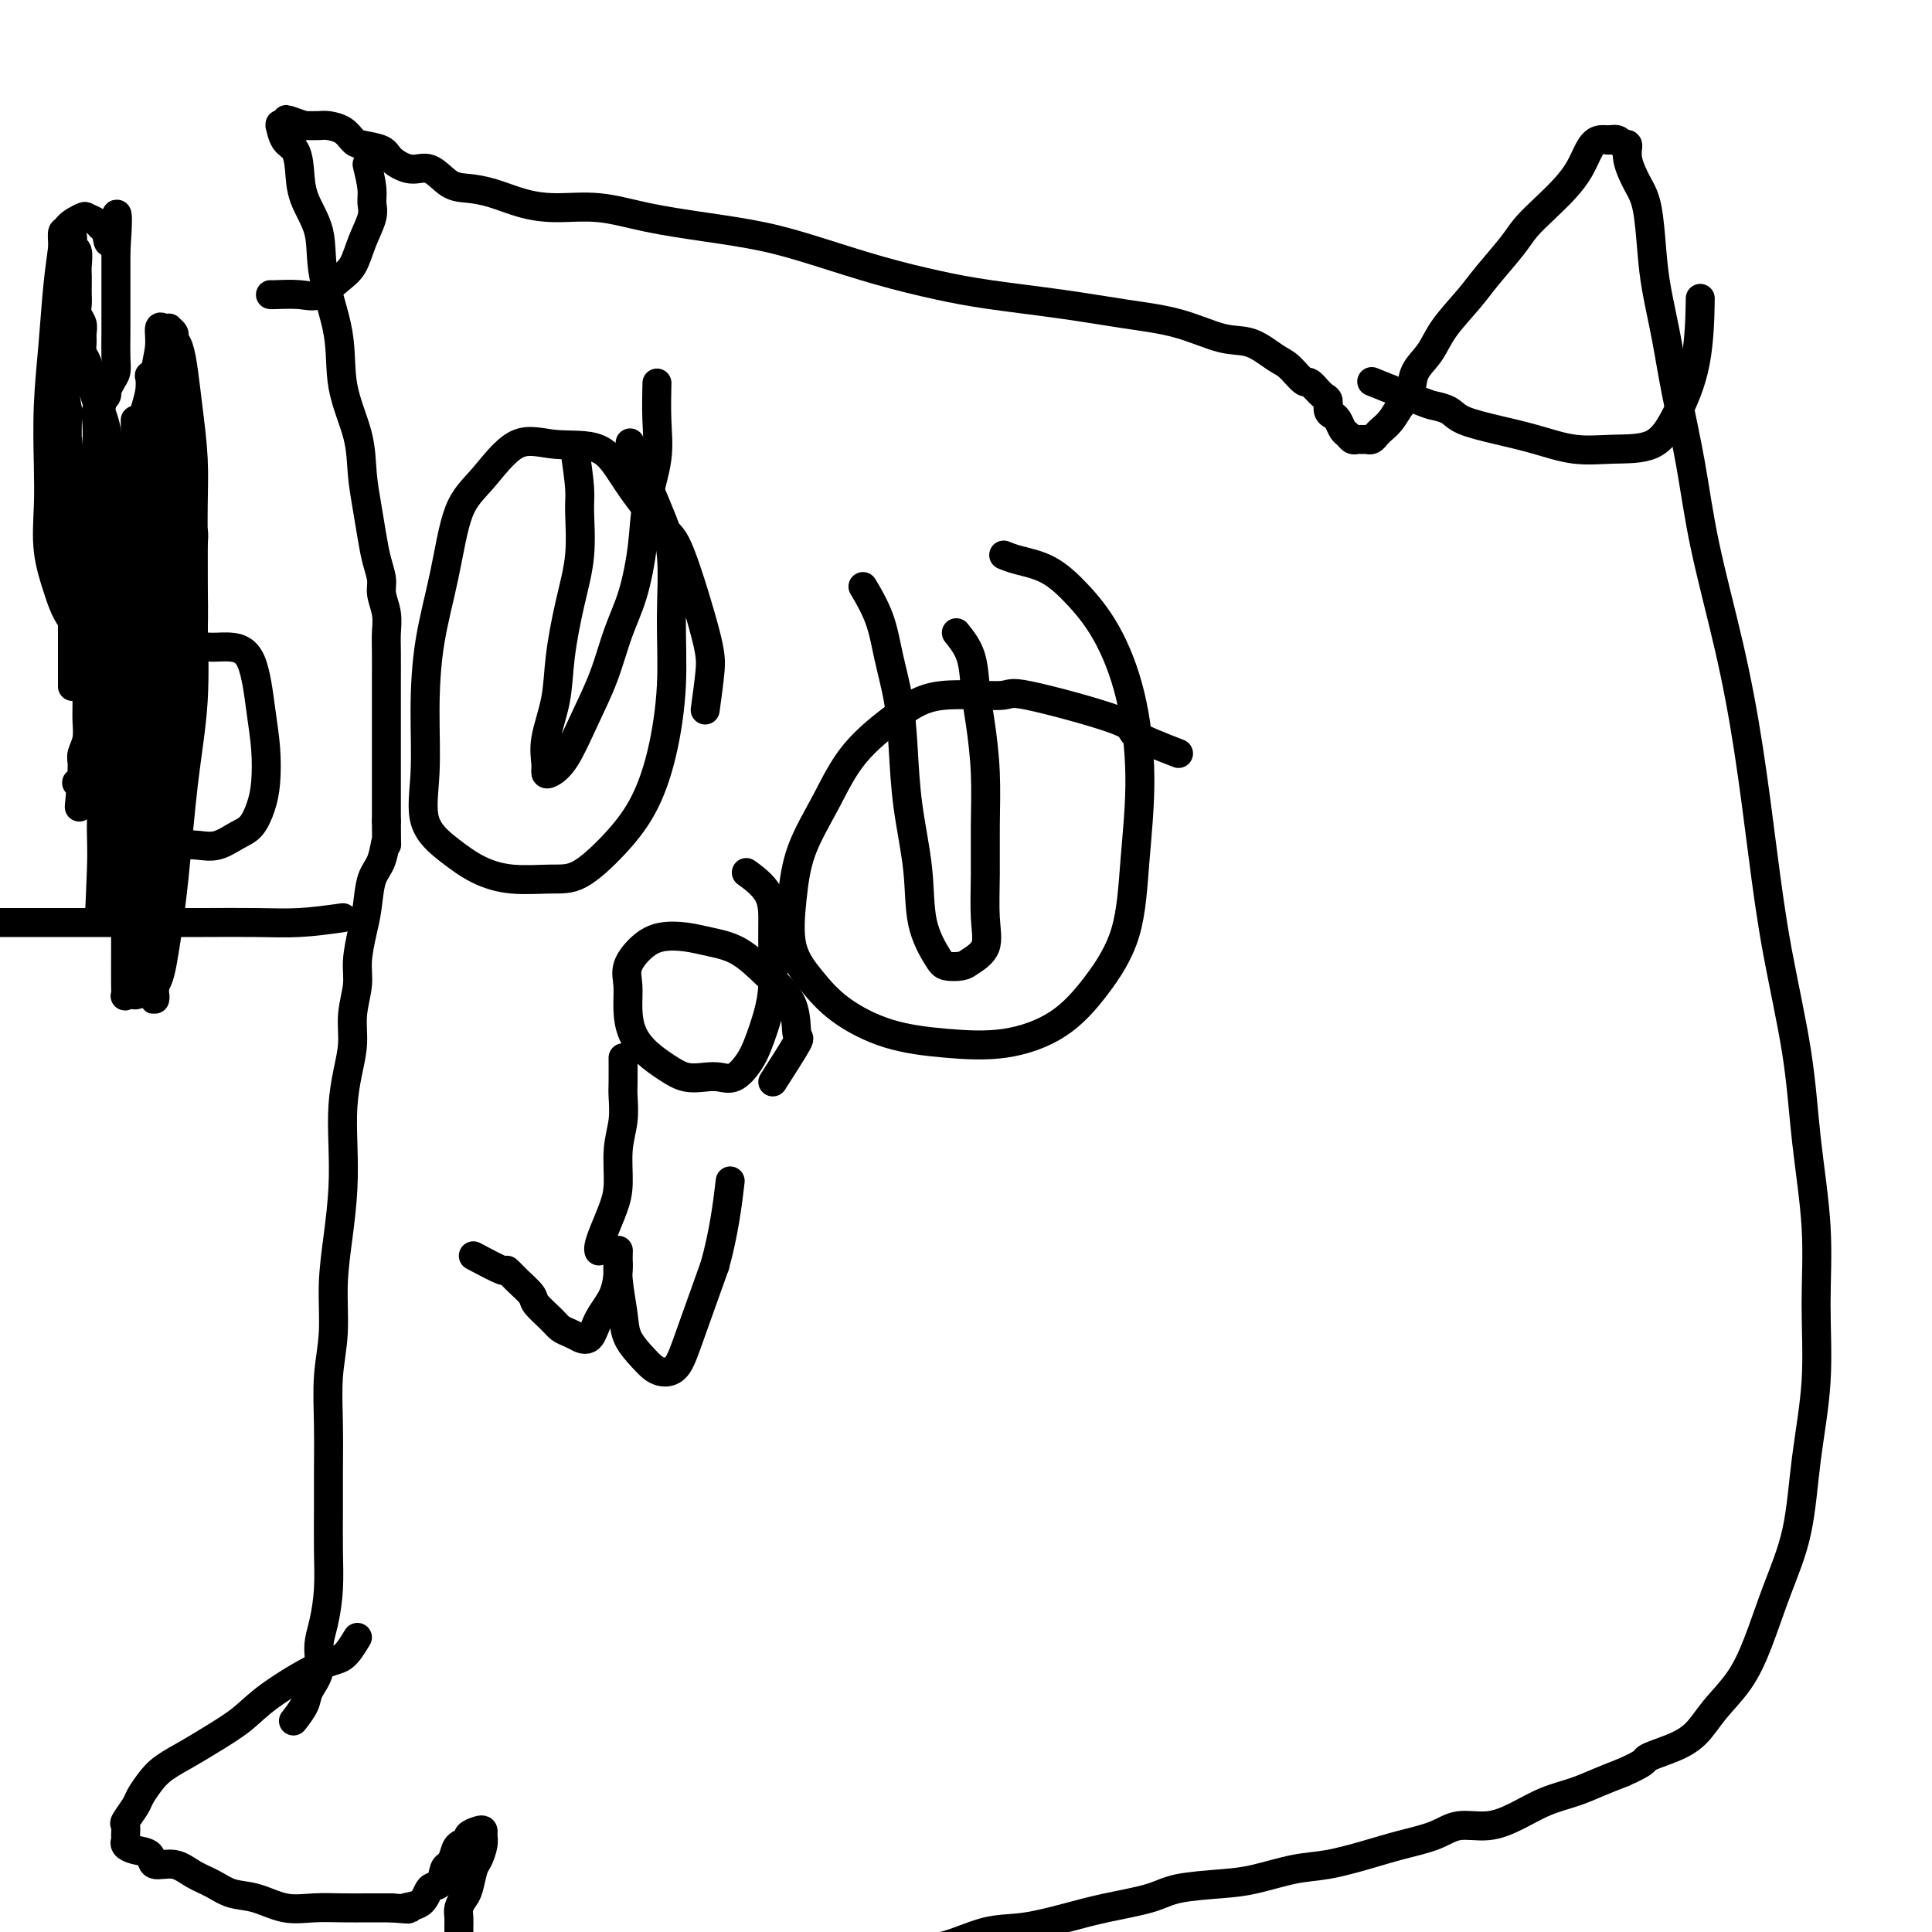 <svg viewBox='0 0 400 400' version='1.1' xmlns='http://www.w3.org/2000/svg' xmlns:xlink='http://www.w3.org/1999/xlink'><g fill='none' stroke='#000000' stroke-width='6' stroke-linecap='round' stroke-linejoin='round'><path d='M74,339c-0.967,1.613 -1.934,3.226 -3,4c-1.066,0.774 -2.230,0.710 -5,2c-2.770,1.290 -7.147,3.934 -10,6c-2.853,2.066 -4.182,3.553 -6,5c-1.818,1.447 -4.126,2.853 -6,4c-1.874,1.147 -3.313,2.035 -5,3c-1.687,0.965 -3.622,2.007 -5,3c-1.378,0.993 -2.197,1.939 -3,3c-0.803,1.061 -1.588,2.239 -2,3c-0.412,0.761 -0.450,1.107 -1,2c-0.550,0.893 -1.613,2.333 -2,3c-0.387,0.667 -0.099,0.560 0,1c0.099,0.440 0.010,1.426 0,2c-0.010,0.574 0.061,0.736 0,1c-0.061,0.264 -0.253,0.629 0,1c0.253,0.371 0.952,0.746 2,1c1.048,0.254 2.447,0.385 3,1c0.553,0.615 0.261,1.713 1,2c0.739,0.287 2.510,-0.237 4,0c1.490,0.237 2.701,1.234 4,2c1.299,0.766 2.688,1.301 4,2c1.312,0.699 2.549,1.560 4,2c1.451,0.440 3.118,0.458 5,1c1.882,0.542 3.979,1.609 6,2c2.021,0.391 3.964,0.105 6,0c2.036,-0.105 4.163,-0.028 6,0c1.837,0.028 3.382,0.008 5,0c1.618,-0.008 3.309,-0.004 5,0'/><path d='M81,395c5.627,0.477 3.195,0.170 3,0c-0.195,-0.170 1.845,-0.202 3,-1c1.155,-0.798 1.423,-2.363 2,-3c0.577,-0.637 1.463,-0.345 2,-1c0.537,-0.655 0.726,-2.255 1,-3c0.274,-0.745 0.632,-0.633 1,-1c0.368,-0.367 0.746,-1.212 1,-2c0.254,-0.788 0.383,-1.518 1,-2c0.617,-0.482 1.720,-0.715 2,-1c0.280,-0.285 -0.264,-0.622 0,-1c0.264,-0.378 1.336,-0.799 2,-1c0.664,-0.201 0.921,-0.183 1,0c0.079,0.183 -0.020,0.532 0,1c0.020,0.468 0.160,1.056 0,2c-0.160,0.944 -0.621,2.245 -1,3c-0.379,0.755 -0.676,0.964 -1,2c-0.324,1.036 -0.675,2.897 -1,4c-0.325,1.103 -0.623,1.446 -1,2c-0.377,0.554 -0.834,1.317 -1,2c-0.166,0.683 -0.042,1.285 0,2c0.042,0.715 0.003,1.542 0,2c-0.003,0.458 0.032,0.547 0,1c-0.032,0.453 -0.130,1.269 0,2c0.130,0.731 0.488,1.378 1,2c0.512,0.622 1.179,1.218 2,2c0.821,0.782 1.798,1.749 3,2c1.202,0.251 2.629,-0.214 4,0c1.371,0.214 2.685,1.107 4,2'/><path d='M109,410c3.329,1.238 4.653,0.332 6,0c1.347,-0.332 2.717,-0.092 5,0c2.283,0.092 5.478,0.034 8,0c2.522,-0.034 4.370,-0.046 7,0c2.630,0.046 6.041,0.150 9,0c2.959,-0.150 5.467,-0.555 8,-1c2.533,-0.445 5.090,-0.929 8,-1c2.910,-0.071 6.173,0.272 9,0c2.827,-0.272 5.217,-1.157 8,-2c2.783,-0.843 5.957,-1.643 9,-2c3.043,-0.357 5.954,-0.270 9,-1c3.046,-0.730 6.226,-2.278 9,-3c2.774,-0.722 5.143,-0.617 8,-1c2.857,-0.383 6.202,-1.255 9,-2c2.798,-0.745 5.049,-1.364 8,-2c2.951,-0.636 6.602,-1.288 9,-2c2.398,-0.712 3.545,-1.485 6,-2c2.455,-0.515 6.220,-0.771 9,-1c2.780,-0.229 4.576,-0.432 7,-1c2.424,-0.568 5.477,-1.503 8,-2c2.523,-0.497 4.514,-0.558 7,-1c2.486,-0.442 5.465,-1.266 8,-2c2.535,-0.734 4.627,-1.379 7,-2c2.373,-0.621 5.028,-1.220 7,-2c1.972,-0.780 3.261,-1.742 5,-2c1.739,-0.258 3.927,0.188 6,0c2.073,-0.188 4.031,-1.009 6,-2c1.969,-0.991 3.951,-2.152 6,-3c2.049,-0.848 4.167,-1.382 6,-2c1.833,-0.618 3.381,-1.319 5,-2c1.619,-0.681 3.310,-1.340 5,-2'/><path d='M336,367c5.229,-2.292 4.303,-2.522 5,-3c0.697,-0.478 3.018,-1.203 5,-2c1.982,-0.797 3.625,-1.664 5,-3c1.375,-1.336 2.484,-3.140 4,-5c1.516,-1.860 3.441,-3.774 5,-6c1.559,-2.226 2.751,-4.762 4,-8c1.249,-3.238 2.555,-7.177 4,-11c1.445,-3.823 3.030,-7.528 4,-12c0.970,-4.472 1.325,-9.711 2,-15c0.675,-5.289 1.669,-10.630 2,-16c0.331,-5.370 -0.001,-10.770 0,-16c0.001,-5.230 0.335,-10.292 0,-16c-0.335,-5.708 -1.338,-12.064 -2,-18c-0.662,-5.936 -0.983,-11.451 -2,-18c-1.017,-6.549 -2.730,-14.131 -4,-21c-1.270,-6.869 -2.096,-13.026 -3,-20c-0.904,-6.974 -1.884,-14.767 -3,-22c-1.116,-7.233 -2.368,-13.907 -4,-21c-1.632,-7.093 -3.645,-14.604 -5,-21c-1.355,-6.396 -2.051,-11.676 -3,-17c-0.949,-5.324 -2.152,-10.693 -3,-15c-0.848,-4.307 -1.343,-7.554 -2,-11c-0.657,-3.446 -1.476,-7.093 -2,-10c-0.524,-2.907 -0.752,-5.074 -1,-8c-0.248,-2.926 -0.514,-6.611 -1,-9c-0.486,-2.389 -1.190,-3.481 -2,-5c-0.810,-1.519 -1.725,-3.465 -2,-5c-0.275,-1.535 0.091,-2.659 0,-3c-0.091,-0.341 -0.640,0.100 -1,0c-0.360,-0.100 -0.531,-0.743 -1,-1c-0.469,-0.257 -1.234,-0.129 -2,0'/><path d='M333,29c-0.524,-0.136 0.167,0.024 0,0c-0.167,-0.024 -1.191,-0.233 -2,0c-0.809,0.233 -1.403,0.908 -2,2c-0.597,1.092 -1.197,2.600 -2,4c-0.803,1.400 -1.811,2.692 -3,4c-1.189,1.308 -2.560,2.634 -4,4c-1.440,1.366 -2.949,2.773 -4,4c-1.051,1.227 -1.645,2.274 -3,4c-1.355,1.726 -3.470,4.131 -5,6c-1.530,1.869 -2.475,3.203 -4,5c-1.525,1.797 -3.630,4.056 -5,6c-1.370,1.944 -2.005,3.574 -3,5c-0.995,1.426 -2.350,2.648 -3,4c-0.650,1.352 -0.594,2.834 -1,4c-0.406,1.166 -1.275,2.015 -2,3c-0.725,0.985 -1.308,2.106 -2,3c-0.692,0.894 -1.495,1.560 -2,2c-0.505,0.440 -0.713,0.654 -1,1c-0.287,0.346 -0.654,0.826 -1,1c-0.346,0.174 -0.670,0.043 -1,0c-0.330,-0.043 -0.666,0.000 -1,0c-0.334,-0.000 -0.667,-0.045 -1,0c-0.333,0.045 -0.666,0.181 -1,0c-0.334,-0.181 -0.668,-0.677 -1,-1c-0.332,-0.323 -0.663,-0.472 -1,-1c-0.337,-0.528 -0.681,-1.436 -1,-2c-0.319,-0.564 -0.613,-0.784 -1,-1c-0.387,-0.216 -0.867,-0.429 -1,-1c-0.133,-0.571 0.079,-1.500 0,-2c-0.079,-0.500 -0.451,-0.571 -1,-1c-0.549,-0.429 -1.274,-1.214 -2,-2'/><path d='M272,80c-1.231,-1.457 -1.309,-0.598 -2,-1c-0.691,-0.402 -1.997,-2.065 -3,-3c-1.003,-0.935 -1.705,-1.142 -3,-2c-1.295,-0.858 -3.185,-2.365 -5,-3c-1.815,-0.635 -3.556,-0.397 -6,-1c-2.444,-0.603 -5.590,-2.048 -9,-3c-3.410,-0.952 -7.084,-1.412 -11,-2c-3.916,-0.588 -8.073,-1.305 -13,-2c-4.927,-0.695 -10.623,-1.369 -15,-2c-4.377,-0.631 -7.435,-1.219 -11,-2c-3.565,-0.781 -7.636,-1.756 -12,-3c-4.364,-1.244 -9.020,-2.758 -13,-4c-3.980,-1.242 -7.283,-2.213 -11,-3c-3.717,-0.787 -7.847,-1.390 -12,-2c-4.153,-0.610 -8.329,-1.228 -12,-2c-3.671,-0.772 -6.838,-1.699 -10,-2c-3.162,-0.301 -6.319,0.024 -9,0c-2.681,-0.024 -4.884,-0.396 -7,-1c-2.116,-0.604 -4.144,-1.438 -6,-2c-1.856,-0.562 -3.541,-0.850 -5,-1c-1.459,-0.150 -2.692,-0.162 -4,-1c-1.308,-0.838 -2.689,-2.501 -4,-3c-1.311,-0.499 -2.550,0.165 -4,0c-1.450,-0.165 -3.111,-1.161 -4,-2c-0.889,-0.839 -1.004,-1.521 -2,-2c-0.996,-0.479 -2.871,-0.755 -4,-1c-1.129,-0.245 -1.513,-0.458 -2,-1c-0.487,-0.542 -1.079,-1.413 -2,-2c-0.921,-0.587 -2.171,-0.889 -3,-1c-0.829,-0.111 -1.237,-0.032 -2,0c-0.763,0.032 -1.882,0.016 -3,0'/><path d='M63,26c-7.022,-2.472 -2.076,-0.652 -1,0c1.076,0.652 -1.719,0.137 -3,0c-1.281,-0.137 -1.047,0.103 -1,0c0.047,-0.103 -0.092,-0.550 0,0c0.092,0.550 0.414,2.097 1,3c0.586,0.903 1.436,1.162 2,2c0.564,0.838 0.842,2.253 1,4c0.158,1.747 0.197,3.824 1,6c0.803,2.176 2.369,4.449 3,7c0.631,2.551 0.326,5.380 1,9c0.674,3.620 2.327,8.031 3,12c0.673,3.969 0.365,7.495 1,11c0.635,3.505 2.211,6.989 3,10c0.789,3.011 0.790,5.548 1,8c0.210,2.452 0.630,4.819 1,7c0.370,2.181 0.691,4.176 1,6c0.309,1.824 0.604,3.478 1,5c0.396,1.522 0.891,2.912 1,4c0.109,1.088 -0.167,1.875 0,3c0.167,1.125 0.777,2.588 1,4c0.223,1.412 0.060,2.772 0,4c-0.060,1.228 -0.016,2.323 0,4c0.016,1.677 0.004,3.935 0,6c-0.004,2.065 -0.001,3.938 0,6c0.001,2.062 0.000,4.312 0,6c-0.000,1.688 -0.000,2.813 0,4c0.000,1.187 0.000,2.435 0,4c-0.000,1.565 -0.000,3.447 0,5c0.000,1.553 0.000,2.776 0,4'/><path d='M80,170c0.032,7.359 0.111,4.255 0,4c-0.111,-0.255 -0.412,2.339 -1,4c-0.588,1.661 -1.463,2.389 -2,4c-0.537,1.611 -0.736,4.106 -1,6c-0.264,1.894 -0.592,3.187 -1,5c-0.408,1.813 -0.897,4.145 -1,6c-0.103,1.855 0.179,3.231 0,5c-0.179,1.769 -0.819,3.929 -1,6c-0.181,2.071 0.096,4.051 0,6c-0.096,1.949 -0.564,3.865 -1,6c-0.436,2.135 -0.839,4.489 -1,7c-0.161,2.511 -0.081,5.179 0,8c0.081,2.821 0.161,5.794 0,9c-0.161,3.206 -0.565,6.646 -1,10c-0.435,3.354 -0.901,6.621 -1,10c-0.099,3.379 0.170,6.869 0,10c-0.170,3.131 -0.778,5.902 -1,9c-0.222,3.098 -0.059,6.521 0,10c0.059,3.479 0.013,7.014 0,10c-0.013,2.986 0.006,5.424 0,8c-0.006,2.576 -0.038,5.290 0,8c0.038,2.710 0.147,5.415 0,8c-0.147,2.585 -0.549,5.051 -1,7c-0.451,1.949 -0.951,3.381 -1,5c-0.049,1.619 0.354,3.426 0,5c-0.354,1.574 -1.466,2.917 -2,4c-0.534,1.083 -0.490,1.907 -1,3c-0.510,1.093 -1.574,2.455 -2,3c-0.426,0.545 -0.213,0.272 0,0'/><path d='M146,147c0.404,-2.928 0.808,-5.855 1,-8c0.192,-2.145 0.173,-3.507 -1,-8c-1.173,-4.493 -3.501,-12.116 -5,-16c-1.499,-3.884 -2.170,-4.027 -4,-6c-1.830,-1.973 -4.820,-5.774 -7,-9c-2.180,-3.226 -3.549,-5.875 -6,-7c-2.451,-1.125 -5.982,-0.726 -9,-1c-3.018,-0.274 -5.523,-1.220 -8,0c-2.477,1.220 -4.927,4.606 -7,7c-2.073,2.394 -3.770,3.795 -5,7c-1.230,3.205 -1.994,8.215 -3,13c-1.006,4.785 -2.255,9.346 -3,14c-0.745,4.654 -0.985,9.400 -1,14c-0.015,4.600 0.194,9.054 0,13c-0.194,3.946 -0.790,7.383 0,10c0.790,2.617 2.967,4.415 5,6c2.033,1.585 3.921,2.958 6,4c2.079,1.042 4.348,1.753 7,2c2.652,0.247 5.687,0.029 8,0c2.313,-0.029 3.906,0.130 6,-1c2.094,-1.130 4.690,-3.548 7,-6c2.310,-2.452 4.333,-4.936 6,-8c1.667,-3.064 2.976,-6.706 4,-11c1.024,-4.294 1.762,-9.240 2,-14c0.238,-4.760 -0.025,-9.333 0,-14c0.025,-4.667 0.337,-9.426 0,-13c-0.337,-3.574 -1.321,-5.962 -3,-10c-1.679,-4.038 -4.051,-9.725 -5,-12c-0.949,-2.275 -0.474,-1.137 0,0'/><path d='M119,93c0.435,3.027 0.870,6.053 1,8c0.130,1.947 -0.044,2.814 0,5c0.044,2.186 0.305,5.690 0,9c-0.305,3.310 -1.178,6.427 -2,10c-0.822,3.573 -1.594,7.602 -2,11c-0.406,3.398 -0.447,6.166 -1,9c-0.553,2.834 -1.618,5.735 -2,8c-0.382,2.265 -0.080,3.894 0,5c0.080,1.106 -0.061,1.689 0,2c0.061,0.311 0.323,0.350 1,0c0.677,-0.350 1.770,-1.089 3,-3c1.230,-1.911 2.596,-4.994 4,-8c1.404,-3.006 2.847,-5.935 4,-9c1.153,-3.065 2.015,-6.267 3,-9c0.985,-2.733 2.092,-4.997 3,-8c0.908,-3.003 1.616,-6.746 2,-10c0.384,-3.254 0.443,-6.018 1,-9c0.557,-2.982 1.613,-6.181 2,-9c0.387,-2.819 0.104,-5.259 0,-8c-0.104,-2.741 -0.030,-5.783 0,-7c0.030,-1.217 0.015,-0.608 0,0'/><path d='M244,156c-3.870,-1.504 -7.741,-3.008 -9,-4c-1.259,-0.992 0.093,-1.472 -4,-3c-4.093,-1.528 -13.630,-4.104 -18,-5c-4.370,-0.896 -3.574,-0.113 -6,0c-2.426,0.113 -8.075,-0.445 -12,0c-3.925,0.445 -6.127,1.892 -9,4c-2.873,2.108 -6.419,4.876 -9,8c-2.581,3.124 -4.197,6.602 -6,10c-1.803,3.398 -3.792,6.714 -5,10c-1.208,3.286 -1.634,6.540 -2,10c-0.366,3.460 -0.673,7.126 0,10c0.673,2.874 2.324,4.954 4,7c1.676,2.046 3.376,4.056 6,6c2.624,1.944 6.170,3.823 10,5c3.830,1.177 7.943,1.652 12,2c4.057,0.348 8.056,0.569 12,0c3.944,-0.569 7.832,-1.928 11,-4c3.168,-2.072 5.616,-4.856 8,-8c2.384,-3.144 4.706,-6.649 6,-11c1.294,-4.351 1.562,-9.548 2,-15c0.438,-5.452 1.046,-11.159 1,-17c-0.046,-5.841 -0.746,-11.817 -2,-17c-1.254,-5.183 -3.061,-9.575 -5,-13c-1.939,-3.425 -4.008,-5.885 -6,-8c-1.992,-2.115 -3.905,-3.887 -6,-5c-2.095,-1.113 -4.372,-1.569 -6,-2c-1.628,-0.431 -2.608,-0.837 -3,-1c-0.392,-0.163 -0.196,-0.081 0,0'/><path d='M198,131c1.177,1.471 2.354,2.942 3,5c0.646,2.058 0.762,4.704 1,7c0.238,2.296 0.599,4.244 1,7c0.401,2.756 0.842,6.320 1,10c0.158,3.680 0.032,7.476 0,11c-0.032,3.524 0.029,6.776 0,10c-0.029,3.224 -0.147,6.420 0,9c0.147,2.580 0.560,4.545 0,6c-0.560,1.455 -2.094,2.400 -3,3c-0.906,0.600 -1.183,0.855 -2,1c-0.817,0.145 -2.173,0.179 -3,0c-0.827,-0.179 -1.125,-0.571 -2,-2c-0.875,-1.429 -2.328,-3.894 -3,-7c-0.672,-3.106 -0.565,-6.852 -1,-11c-0.435,-4.148 -1.414,-8.697 -2,-13c-0.586,-4.303 -0.781,-8.359 -1,-12c-0.219,-3.641 -0.462,-6.868 -1,-10c-0.538,-3.132 -1.371,-6.169 -2,-9c-0.629,-2.831 -1.054,-5.454 -2,-8c-0.946,-2.546 -2.413,-5.013 -3,-6c-0.587,-0.987 -0.293,-0.493 0,0'/><path d='M160,224c2.113,-3.298 4.227,-6.596 5,-8c0.773,-1.404 0.206,-0.915 0,-2c-0.206,-1.085 -0.052,-3.744 -1,-6c-0.948,-2.256 -2.998,-4.108 -5,-6c-2.002,-1.892 -3.956,-3.823 -6,-5c-2.044,-1.177 -4.177,-1.599 -6,-2c-1.823,-0.401 -3.336,-0.779 -5,-1c-1.664,-0.221 -3.480,-0.283 -5,0c-1.520,0.283 -2.746,0.911 -4,2c-1.254,1.089 -2.538,2.640 -3,4c-0.462,1.360 -0.101,2.527 0,4c0.101,1.473 -0.056,3.250 0,5c0.056,1.750 0.325,3.474 1,5c0.675,1.526 1.755,2.853 3,4c1.245,1.147 2.654,2.113 4,3c1.346,0.887 2.629,1.693 4,2c1.371,0.307 2.828,0.114 4,0c1.172,-0.114 2.058,-0.150 3,0c0.942,0.150 1.941,0.486 3,0c1.059,-0.486 2.179,-1.794 3,-3c0.821,-1.206 1.344,-2.309 2,-4c0.656,-1.691 1.444,-3.971 2,-6c0.556,-2.029 0.880,-3.809 1,-6c0.120,-2.191 0.035,-4.794 0,-7c-0.035,-2.206 -0.020,-4.014 0,-6c0.020,-1.986 0.044,-4.150 -1,-6c-1.044,-1.850 -3.155,-3.386 -4,-4c-0.845,-0.614 -0.422,-0.307 0,0'/><path d='M129,219c0.008,1.889 0.017,3.779 0,5c-0.017,1.221 -0.059,1.774 0,3c0.059,1.226 0.220,3.125 0,5c-0.220,1.875 -0.819,3.724 -1,6c-0.181,2.276 0.057,4.978 0,7c-0.057,2.022 -0.407,3.365 -1,5c-0.593,1.635 -1.427,3.562 -2,5c-0.573,1.438 -0.885,2.387 -1,3c-0.115,0.613 -0.033,0.889 0,1c0.033,0.111 0.016,0.055 0,0'/><path d='M98,260c2.460,1.307 4.919,2.614 6,3c1.081,0.386 0.783,-0.150 1,0c0.217,0.150 0.950,0.986 2,2c1.050,1.014 2.416,2.208 3,3c0.584,0.792 0.385,1.183 1,2c0.615,0.817 2.044,2.060 3,3c0.956,0.940 1.439,1.575 2,2c0.561,0.425 1.199,0.638 2,1c0.801,0.362 1.766,0.871 2,1c0.234,0.129 -0.263,-0.123 0,0c0.263,0.123 1.286,0.620 2,0c0.714,-0.620 1.119,-2.356 2,-4c0.881,-1.644 2.236,-3.197 3,-5c0.764,-1.803 0.936,-3.857 1,-5c0.064,-1.143 0.021,-1.373 0,-2c-0.021,-0.627 -0.018,-1.649 0,-2c0.018,-0.351 0.053,-0.032 0,1c-0.053,1.032 -0.194,2.777 0,5c0.194,2.223 0.722,4.925 1,7c0.278,2.075 0.304,3.523 1,5c0.696,1.477 2.061,2.983 3,4c0.939,1.017 1.453,1.546 2,2c0.547,0.454 1.126,0.833 2,1c0.874,0.167 2.043,0.122 3,-1c0.957,-1.122 1.702,-3.321 3,-7c1.298,-3.679 3.149,-8.840 5,-14'/><path d='M148,262c1.911,-6.822 2.689,-13.378 3,-16c0.311,-2.622 0.156,-1.311 0,0'/><path d='M76,34c0.436,1.833 0.872,3.667 1,5c0.128,1.333 -0.051,2.166 0,3c0.051,0.834 0.331,1.671 0,3c-0.331,1.329 -1.272,3.151 -2,5c-0.728,1.849 -1.242,3.725 -2,5c-0.758,1.275 -1.758,1.949 -3,3c-1.242,1.051 -2.725,2.478 -4,3c-1.275,0.522 -2.342,0.140 -4,0c-1.658,-0.140 -3.908,-0.038 -5,0c-1.092,0.038 -1.026,0.011 -1,0c0.026,-0.011 0.013,-0.005 0,0'/><path d='M284,79c3.965,1.595 7.930,3.190 10,4c2.070,0.810 2.245,0.835 3,1c0.755,0.165 2.089,0.468 3,1c0.911,0.532 1.398,1.291 3,2c1.602,0.709 4.318,1.367 7,2c2.682,0.633 5.329,1.241 8,2c2.671,0.759 5.367,1.670 8,2c2.633,0.330 5.203,0.080 8,0c2.797,-0.080 5.821,0.012 8,-1c2.179,-1.012 3.512,-3.127 5,-6c1.488,-2.873 3.131,-6.504 4,-11c0.869,-4.496 0.962,-9.856 1,-12c0.038,-2.144 0.019,-1.072 0,0'/><path d='M71,190c-3.042,0.423 -6.084,0.845 -9,1c-2.916,0.155 -5.706,0.041 -9,0c-3.294,-0.041 -7.092,-0.011 -11,0c-3.908,0.011 -7.927,0.003 -13,0c-5.073,-0.003 -11.199,-0.001 -17,0c-5.801,0.001 -11.277,0.000 -17,0c-5.723,-0.000 -11.695,-0.000 -16,0c-4.305,0.000 -6.944,0.000 -8,0c-1.056,-0.000 -0.528,-0.000 0,0'/><path d='M28,206c1.513,-0.374 3.026,-0.749 4,-2c0.974,-1.251 1.410,-3.380 2,-7c0.590,-3.620 1.335,-8.731 2,-15c0.665,-6.269 1.250,-13.696 2,-20c0.750,-6.304 1.666,-11.487 2,-17c0.334,-5.513 0.087,-11.357 0,-16c-0.087,-4.643 -0.012,-8.085 0,-12c0.012,-3.915 -0.038,-8.302 0,-12c0.038,-3.698 0.164,-6.707 0,-10c-0.164,-3.293 -0.617,-6.871 -1,-10c-0.383,-3.129 -0.695,-5.809 -1,-8c-0.305,-2.191 -0.603,-3.894 -1,-5c-0.397,-1.106 -0.894,-1.616 -1,-2c-0.106,-0.384 0.178,-0.642 0,-1c-0.178,-0.358 -0.817,-0.817 -1,-1c-0.183,-0.183 0.091,-0.088 0,0c-0.091,0.088 -0.545,0.171 -1,0c-0.455,-0.171 -0.910,-0.597 -1,0c-0.090,0.597 0.187,2.218 0,4c-0.187,1.782 -0.837,3.727 -1,7c-0.163,3.273 0.163,7.876 0,13c-0.163,5.124 -0.814,10.771 -1,16c-0.186,5.229 0.094,10.041 0,15c-0.094,4.959 -0.561,10.067 -1,15c-0.439,4.933 -0.850,9.692 -1,14c-0.150,4.308 -0.040,8.165 0,12c0.040,3.835 0.011,7.648 0,11c-0.011,3.352 -0.003,6.243 0,9c0.003,2.757 0.002,5.378 0,8'/><path d='M29,192c-0.452,20.322 0.419,9.129 1,6c0.581,-3.129 0.874,1.808 1,4c0.126,2.192 0.086,1.641 0,2c-0.086,0.359 -0.219,1.630 0,2c0.219,0.370 0.791,-0.161 1,0c0.209,0.161 0.056,1.012 0,1c-0.056,-0.012 -0.015,-0.888 0,-1c0.015,-0.112 0.003,0.540 0,0c-0.003,-0.540 0.002,-2.271 0,-3c-0.002,-0.729 -0.012,-0.456 0,-1c0.012,-0.544 0.045,-1.905 0,-3c-0.045,-1.095 -0.167,-1.922 0,-3c0.167,-1.078 0.622,-2.406 1,-4c0.378,-1.594 0.679,-3.456 1,-6c0.321,-2.544 0.660,-5.772 1,-9'/><path d='M35,177c0.558,-6.384 -0.047,-7.845 0,-11c0.047,-3.155 0.745,-8.003 1,-12c0.255,-3.997 0.068,-7.143 0,-10c-0.068,-2.857 -0.018,-5.424 0,-8c0.018,-2.576 0.004,-5.163 0,-7c-0.004,-1.837 0.003,-2.926 0,-4c-0.003,-1.074 -0.016,-2.132 0,-3c0.016,-0.868 0.061,-1.546 0,-2c-0.061,-0.454 -0.228,-0.685 0,-1c0.228,-0.315 0.849,-0.714 1,-1c0.151,-0.286 -0.170,-0.458 0,-1c0.170,-0.542 0.830,-1.455 1,-2c0.170,-0.545 -0.152,-0.724 0,-1c0.152,-0.276 0.776,-0.650 1,-1c0.224,-0.350 0.046,-0.675 0,-1c-0.046,-0.325 0.040,-0.648 0,-1c-0.040,-0.352 -0.206,-0.733 0,-1c0.206,-0.267 0.785,-0.421 1,0c0.215,0.421 0.066,1.418 0,3c-0.066,1.582 -0.050,3.748 0,7c0.050,3.252 0.132,7.590 0,11c-0.132,3.410 -0.479,5.894 -1,9c-0.521,3.106 -1.217,6.836 -2,10c-0.783,3.164 -1.652,5.761 -2,8c-0.348,2.239 -0.174,4.119 0,6'/><path d='M35,164c-0.801,8.758 -0.802,4.655 -1,4c-0.198,-0.655 -0.593,2.140 -1,4c-0.407,1.860 -0.827,2.785 -1,4c-0.173,1.215 -0.099,2.719 0,4c0.099,1.281 0.224,2.338 0,3c-0.224,0.662 -0.795,0.928 -1,2c-0.205,1.072 -0.044,2.948 0,4c0.044,1.052 -0.029,1.280 0,2c0.029,0.720 0.162,1.934 0,3c-0.162,1.066 -0.617,1.986 -1,3c-0.383,1.014 -0.695,2.121 -1,3c-0.305,0.879 -0.604,1.528 -1,2c-0.396,0.472 -0.891,0.765 -1,1c-0.109,0.235 0.167,0.412 0,1c-0.167,0.588 -0.777,1.588 -1,2c-0.223,0.412 -0.060,0.238 0,0c0.060,-0.238 0.017,-0.539 0,-2c-0.017,-1.461 -0.006,-4.082 0,-7c0.006,-2.918 0.009,-6.133 0,-11c-0.009,-4.867 -0.029,-11.384 0,-17c0.029,-5.616 0.106,-10.329 0,-15c-0.106,-4.671 -0.397,-9.298 0,-13c0.397,-3.702 1.482,-6.478 2,-9c0.518,-2.522 0.469,-4.789 1,-7c0.531,-2.211 1.643,-4.364 2,-6c0.357,-1.636 -0.041,-2.753 0,-4c0.041,-1.247 0.520,-2.623 1,-4'/><path d='M32,111c1.154,-5.535 1.038,-4.374 1,-5c-0.038,-0.626 0.000,-3.041 0,-5c-0.000,-1.959 -0.039,-3.463 0,-5c0.039,-1.537 0.155,-3.108 0,-4c-0.155,-0.892 -0.582,-1.104 -1,-2c-0.418,-0.896 -0.826,-2.477 -1,-3c-0.174,-0.523 -0.113,0.013 0,0c0.113,-0.013 0.279,-0.574 0,-1c-0.279,-0.426 -1.003,-0.717 -1,-1c0.003,-0.283 0.733,-0.559 1,0c0.267,0.559 0.072,1.953 0,4c-0.072,2.047 -0.020,4.747 0,8c0.020,3.253 0.007,7.058 0,11c-0.007,3.942 -0.009,8.019 0,12c0.009,3.981 0.029,7.865 0,12c-0.029,4.135 -0.107,8.520 0,12c0.107,3.480 0.397,6.056 0,9c-0.397,2.944 -1.482,6.258 -2,9c-0.518,2.742 -0.468,4.912 -1,7c-0.532,2.088 -1.644,4.094 -2,6c-0.356,1.906 0.046,3.712 0,5c-0.046,1.288 -0.538,2.059 -1,3c-0.462,0.941 -0.895,2.053 -1,3c-0.105,0.947 0.116,1.728 0,2c-0.116,0.272 -0.570,0.035 -1,0c-0.430,-0.035 -0.837,0.133 -1,0c-0.163,-0.133 -0.081,-0.566 0,-1'/><path d='M22,187c-1.389,4.813 -0.363,-0.153 0,-3c0.363,-2.847 0.061,-3.574 0,-6c-0.061,-2.426 0.117,-6.551 1,-11c0.883,-4.449 2.471,-9.220 3,-14c0.529,-4.780 -0.002,-9.567 0,-14c0.002,-4.433 0.536,-8.513 1,-12c0.464,-3.487 0.856,-6.381 1,-9c0.144,-2.619 0.039,-4.962 0,-7c-0.039,-2.038 -0.010,-3.771 0,-5c0.010,-1.229 0.003,-1.955 0,-3c-0.003,-1.045 -0.001,-2.408 0,-3c0.001,-0.592 0.000,-0.411 0,-1c-0.000,-0.589 -0.000,-1.948 0,-2c0.000,-0.052 0.002,1.203 0,2c-0.002,0.797 -0.006,1.134 0,3c0.006,1.866 0.023,5.259 0,9c-0.023,3.741 -0.086,7.831 0,12c0.086,4.169 0.321,8.418 0,13c-0.321,4.582 -1.196,9.497 -2,13c-0.804,3.503 -1.536,5.594 -2,8c-0.464,2.406 -0.660,5.128 -1,7c-0.340,1.872 -0.823,2.893 -1,4c-0.177,1.107 -0.048,2.298 0,3c0.048,0.702 0.014,0.915 0,1c-0.014,0.085 -0.007,0.043 0,0'/><path d='M22,172c-0.928,5.657 -0.247,1.799 0,-1c0.247,-2.799 0.059,-4.539 0,-7c-0.059,-2.461 0.012,-5.643 0,-9c-0.012,-3.357 -0.105,-6.888 0,-10c0.105,-3.112 0.410,-5.804 1,-9c0.590,-3.196 1.464,-6.896 2,-10c0.536,-3.104 0.732,-5.612 1,-8c0.268,-2.388 0.608,-4.655 1,-7c0.392,-2.345 0.837,-4.769 1,-7c0.163,-2.231 0.044,-4.271 0,-6c-0.044,-1.729 -0.012,-3.147 0,-4c0.012,-0.853 0.003,-1.142 0,-2c-0.003,-0.858 -0.001,-2.287 0,-3c0.001,-0.713 0.000,-0.712 0,-1c-0.000,-0.288 -0.001,-0.866 0,-1c0.001,-0.134 0.002,0.174 0,1c-0.002,0.826 -0.008,2.169 0,3c0.008,0.831 0.030,1.151 0,2c-0.030,0.849 -0.113,2.228 0,4c0.113,1.772 0.422,3.939 0,6c-0.422,2.061 -1.575,4.016 -2,6c-0.425,1.984 -0.121,3.995 0,6c0.121,2.005 0.061,4.002 0,6'/><path d='M26,121c-0.552,6.059 -0.933,5.205 -1,6c-0.067,0.795 0.178,3.237 0,5c-0.178,1.763 -0.780,2.847 -1,4c-0.220,1.153 -0.059,2.375 0,4c0.059,1.625 0.017,3.651 0,5c-0.017,1.349 -0.009,2.019 0,3c0.009,0.981 0.017,2.273 0,3c-0.017,0.727 -0.061,0.887 0,2c0.061,1.113 0.227,3.177 0,4c-0.227,0.823 -0.845,0.405 -1,1c-0.155,0.595 0.155,2.205 0,3c-0.155,0.795 -0.774,0.777 -1,1c-0.226,0.223 -0.061,0.689 0,1c0.061,0.311 0.016,0.469 0,1c-0.016,0.531 -0.004,1.437 0,2c0.004,0.563 0.001,0.783 0,1c-0.001,0.217 -0.000,0.430 0,1c0.000,0.570 0.000,1.497 0,2c-0.000,0.503 -0.000,0.582 0,1c0.000,0.418 0.000,1.176 0,2c-0.000,0.824 -0.000,1.714 0,2c0.000,0.286 0.000,-0.033 0,0c-0.000,0.033 -0.000,0.417 0,1c0.000,0.583 0.000,1.364 0,2c-0.000,0.636 -0.000,1.125 0,2c0.000,0.875 0.001,2.135 0,3c-0.001,0.865 -0.003,1.334 0,2c0.003,0.666 0.011,1.529 0,2c-0.011,0.471 -0.041,0.550 0,1c0.041,0.450 0.155,1.271 0,1c-0.155,-0.271 -0.577,-1.636 -1,-3'/><path d='M21,186c-0.763,9.106 -0.171,-0.629 0,-6c0.171,-5.371 -0.079,-6.380 0,-10c0.079,-3.620 0.486,-9.852 1,-15c0.514,-5.148 1.136,-9.212 2,-14c0.864,-4.788 1.970,-10.301 3,-15c1.030,-4.699 1.982,-8.585 3,-12c1.018,-3.415 2.101,-6.361 3,-9c0.899,-2.639 1.614,-4.972 2,-7c0.386,-2.028 0.444,-3.751 1,-5c0.556,-1.249 1.611,-2.025 2,-3c0.389,-0.975 0.112,-2.150 0,-3c-0.112,-0.850 -0.057,-1.376 0,-2c0.057,-0.624 0.117,-1.348 0,-2c-0.117,-0.652 -0.412,-1.233 -1,-2c-0.588,-0.767 -1.468,-1.722 -2,-2c-0.532,-0.278 -0.717,0.119 -1,0c-0.283,-0.119 -0.663,-0.756 -1,-1c-0.337,-0.244 -0.629,-0.097 -1,0c-0.371,0.097 -0.821,0.144 -1,0c-0.179,-0.144 -0.087,-0.477 0,0c0.087,0.477 0.168,1.766 0,3c-0.168,1.234 -0.585,2.413 -1,4c-0.415,1.587 -0.829,3.583 -1,6c-0.171,2.417 -0.098,5.255 0,8c0.098,2.745 0.222,5.399 0,8c-0.222,2.601 -0.792,5.151 -1,8c-0.208,2.849 -0.056,5.998 0,8c0.056,2.002 0.016,2.858 0,4c-0.016,1.142 -0.008,2.571 0,4'/><path d='M28,131c-0.614,8.546 -0.151,3.412 0,2c0.151,-1.412 -0.012,0.900 0,2c0.012,1.100 0.199,0.988 0,1c-0.199,0.012 -0.782,0.147 -1,0c-0.218,-0.147 -0.069,-0.576 0,-1c0.069,-0.424 0.060,-0.843 0,-2c-0.060,-1.157 -0.170,-3.052 0,-5c0.170,-1.948 0.620,-3.948 1,-6c0.380,-2.052 0.690,-4.154 1,-6c0.310,-1.846 0.619,-3.435 1,-5c0.381,-1.565 0.834,-3.104 1,-4c0.166,-0.896 0.044,-1.147 0,-2c-0.044,-0.853 -0.012,-2.308 0,-3c0.012,-0.692 0.003,-0.621 0,-1c-0.003,-0.379 -0.001,-1.209 0,-2c0.001,-0.791 0.001,-1.545 0,-2c-0.001,-0.455 -0.002,-0.613 0,-1c0.002,-0.387 0.008,-1.002 0,-1c-0.008,0.002 -0.029,0.622 0,2c0.029,1.378 0.110,3.514 0,6c-0.110,2.486 -0.411,5.324 -1,8c-0.589,2.676 -1.467,5.192 -2,8c-0.533,2.808 -0.720,5.907 -1,9c-0.280,3.093 -0.652,6.179 -1,9c-0.348,2.821 -0.671,5.377 -1,8c-0.329,2.623 -0.665,5.311 -1,8'/><path d='M24,153c-1.310,9.719 -1.086,5.518 -1,5c0.086,-0.518 0.033,2.648 0,4c-0.033,1.352 -0.045,0.889 0,1c0.045,0.111 0.148,0.796 0,1c-0.148,0.204 -0.547,-0.074 0,-3c0.547,-2.926 2.040,-8.502 3,-12c0.960,-3.498 1.385,-4.919 2,-7c0.615,-2.081 1.418,-4.820 2,-7c0.582,-2.180 0.942,-3.799 1,-5c0.058,-1.201 -0.185,-1.983 0,-3c0.185,-1.017 0.798,-2.267 1,-3c0.202,-0.733 -0.005,-0.948 0,-1c0.005,-0.052 0.224,0.061 0,0c-0.224,-0.061 -0.891,-0.295 -1,0c-0.109,0.295 0.340,1.119 0,2c-0.340,0.881 -1.469,1.819 -2,3c-0.531,1.181 -0.466,2.604 -1,4c-0.534,1.396 -1.669,2.766 -2,4c-0.331,1.234 0.142,2.332 0,3c-0.142,0.668 -0.898,0.905 -1,1c-0.102,0.095 0.449,0.047 1,0'/><path d='M26,140c-1.185,2.706 -1.146,1.471 0,0c1.146,-1.471 3.401,-3.180 5,-4c1.599,-0.820 2.543,-0.753 4,-1c1.457,-0.247 3.426,-0.809 5,-1c1.574,-0.191 2.751,-0.010 4,0c1.249,0.010 2.570,-0.151 4,0c1.430,0.151 2.969,0.612 4,3c1.031,2.388 1.553,6.702 2,10c0.447,3.298 0.819,5.579 1,8c0.181,2.421 0.170,4.982 0,7c-0.170,2.018 -0.499,3.494 -1,5c-0.501,1.506 -1.176,3.044 -2,4c-0.824,0.956 -1.799,1.330 -3,2c-1.201,0.670 -2.629,1.635 -4,2c-1.371,0.365 -2.684,0.128 -4,0c-1.316,-0.128 -2.633,-0.148 -4,0c-1.367,0.148 -2.783,0.463 -4,0c-1.217,-0.463 -2.235,-1.705 -3,-3c-0.765,-1.295 -1.277,-2.643 -2,-4c-0.723,-1.357 -1.658,-2.722 -2,-4c-0.342,-1.278 -0.093,-2.468 0,-4c0.093,-1.532 0.029,-3.407 0,-5c-0.029,-1.593 -0.023,-2.903 0,-4c0.023,-1.097 0.062,-1.982 0,-3c-0.062,-1.018 -0.227,-2.171 0,-3c0.227,-0.829 0.845,-1.335 1,-2c0.155,-0.665 -0.154,-1.487 0,-2c0.154,-0.513 0.772,-0.715 1,-1c0.228,-0.285 0.065,-0.653 0,-1c-0.065,-0.347 -0.033,-0.674 0,-1'/><path d='M28,138c0.309,-4.177 0.083,-1.620 0,-1c-0.083,0.620 -0.022,-0.697 0,-1c0.022,-0.303 0.006,0.410 0,0c-0.006,-0.410 -0.002,-1.941 0,-3c0.002,-1.059 0.001,-1.646 0,-2c-0.001,-0.354 -0.003,-0.476 0,-1c0.003,-0.524 0.011,-1.449 0,-2c-0.011,-0.551 -0.041,-0.726 0,-1c0.041,-0.274 0.155,-0.647 0,-1c-0.155,-0.353 -0.577,-0.686 -1,-1c-0.423,-0.314 -0.845,-0.609 -1,-1c-0.155,-0.391 -0.041,-0.878 0,-1c0.041,-0.122 0.011,0.122 0,0c-0.011,-0.122 -0.003,-0.610 0,-1c0.003,-0.390 0.001,-0.682 0,-1c-0.001,-0.318 -0.000,-0.663 0,-1c0.000,-0.337 0.001,-0.668 0,-1c-0.001,-0.332 -0.002,-0.667 0,-1c0.002,-0.333 0.007,-0.665 0,-1c-0.007,-0.335 -0.027,-0.673 0,-1c0.027,-0.327 0.101,-0.643 0,-1c-0.101,-0.357 -0.377,-0.756 0,-1c0.377,-0.244 1.407,-0.333 2,-1c0.593,-0.667 0.747,-1.911 1,-3c0.253,-1.089 0.604,-2.021 1,-3c0.396,-0.979 0.838,-2.005 1,-3c0.162,-0.995 0.044,-1.960 0,-3c-0.044,-1.040 -0.012,-2.154 0,-3c0.012,-0.846 0.006,-1.423 0,-2'/><path d='M31,96c0.776,-3.121 0.216,-1.424 0,-1c-0.216,0.424 -0.089,-0.425 0,-1c0.089,-0.575 0.141,-0.877 0,-1c-0.141,-0.123 -0.475,-0.069 -1,0c-0.525,0.069 -1.240,0.152 -2,0c-0.760,-0.152 -1.566,-0.539 -2,0c-0.434,0.539 -0.497,2.003 -1,3c-0.503,0.997 -1.445,1.525 -2,3c-0.555,1.475 -0.723,3.895 -1,6c-0.277,2.105 -0.662,3.896 -1,6c-0.338,2.104 -0.630,4.522 -1,7c-0.370,2.478 -0.817,5.016 -1,7c-0.183,1.984 -0.102,3.415 0,5c0.102,1.585 0.224,3.323 0,5c-0.224,1.677 -0.796,3.293 -1,5c-0.204,1.707 -0.041,3.507 0,5c0.041,1.493 -0.042,2.680 0,4c0.042,1.320 0.208,2.773 0,4c-0.208,1.227 -0.791,2.227 -1,3c-0.209,0.773 -0.043,1.317 0,2c0.043,0.683 -0.038,1.503 0,2c0.038,0.497 0.196,0.669 0,1c-0.196,0.331 -0.745,0.820 -1,1c-0.255,0.180 -0.216,0.051 0,0c0.216,-0.051 0.608,-0.026 1,0'/><path d='M17,162c-1.007,9.838 -0.524,2.935 0,0c0.524,-2.935 1.089,-1.900 2,-2c0.911,-0.100 2.167,-1.334 3,-3c0.833,-1.666 1.244,-3.764 2,-6c0.756,-2.236 1.856,-4.608 3,-8c1.144,-3.392 2.331,-7.802 3,-12c0.669,-4.198 0.820,-8.182 1,-12c0.180,-3.818 0.388,-7.470 1,-11c0.612,-3.530 1.628,-6.938 2,-10c0.372,-3.062 0.102,-5.777 0,-8c-0.102,-2.223 -0.034,-3.955 0,-5c0.034,-1.045 0.034,-1.404 0,-2c-0.034,-0.596 -0.102,-1.429 0,-2c0.102,-0.571 0.374,-0.879 0,-1c-0.374,-0.121 -1.395,-0.054 -2,1c-0.605,1.054 -0.793,3.094 -1,5c-0.207,1.906 -0.434,3.677 -1,6c-0.566,2.323 -1.471,5.197 -2,8c-0.529,2.803 -0.682,5.533 -1,8c-0.318,2.467 -0.802,4.669 -1,7c-0.198,2.331 -0.109,4.789 0,7c0.109,2.211 0.238,4.174 0,6c-0.238,1.826 -0.843,3.514 -1,5c-0.157,1.486 0.133,2.769 0,4c-0.133,1.231 -0.690,2.408 -1,3c-0.310,0.592 -0.374,0.598 0,0c0.374,-0.598 1.187,-1.799 2,-3'/><path d='M26,137c0.588,-1.538 1.056,-3.883 2,-7c0.944,-3.117 2.362,-7.005 3,-11c0.638,-3.995 0.497,-8.097 1,-12c0.503,-3.903 1.651,-7.608 2,-11c0.349,-3.392 -0.102,-6.470 0,-9c0.102,-2.530 0.756,-4.511 1,-6c0.244,-1.489 0.076,-2.487 0,-3c-0.076,-0.513 -0.062,-0.540 0,-1c0.062,-0.460 0.170,-1.353 0,-1c-0.170,0.353 -0.619,1.953 -1,4c-0.381,2.047 -0.693,4.542 -1,7c-0.307,2.458 -0.608,4.881 -1,8c-0.392,3.119 -0.876,6.936 -1,10c-0.124,3.064 0.111,5.376 0,8c-0.111,2.624 -0.566,5.559 -1,8c-0.434,2.441 -0.845,4.388 -1,6c-0.155,1.612 -0.054,2.888 0,4c0.054,1.112 0.060,2.060 0,3c-0.060,0.940 -0.185,1.873 0,1c0.185,-0.873 0.680,-3.550 1,-6c0.320,-2.450 0.464,-4.673 1,-8c0.536,-3.327 1.463,-7.760 2,-12c0.537,-4.240 0.682,-8.288 1,-12c0.318,-3.712 0.807,-7.088 1,-10c0.193,-2.912 0.090,-5.361 0,-7c-0.090,-1.639 -0.169,-2.468 0,-3c0.169,-0.532 0.584,-0.766 1,-1'/><path d='M36,76c0.932,-8.119 0.262,-1.917 0,1c-0.262,2.917 -0.115,2.551 0,4c0.115,1.449 0.199,4.715 0,8c-0.199,3.285 -0.680,6.589 -1,10c-0.320,3.411 -0.478,6.929 -1,10c-0.522,3.071 -1.408,5.695 -2,8c-0.592,2.305 -0.891,4.290 -1,6c-0.109,1.710 -0.029,3.146 0,4c0.029,0.854 0.008,1.125 0,1c-0.008,-0.125 -0.003,-0.646 0,-1c0.003,-0.354 0.005,-0.542 0,-2c-0.005,-1.458 -0.016,-4.187 0,-7c0.016,-2.813 0.061,-5.711 0,-9c-0.061,-3.289 -0.227,-6.967 0,-10c0.227,-3.033 0.847,-5.419 1,-8c0.153,-2.581 -0.161,-5.357 0,-7c0.161,-1.643 0.798,-2.155 1,-3c0.202,-0.845 -0.030,-2.025 0,-2c0.030,0.025 0.322,1.254 0,3c-0.322,1.746 -1.260,4.010 -2,7c-0.740,2.990 -1.284,6.707 -2,10c-0.716,3.293 -1.604,6.161 -2,9c-0.396,2.839 -0.299,5.649 -1,8c-0.701,2.351 -2.200,4.243 -3,6c-0.800,1.757 -0.900,3.378 -1,5'/><path d='M22,127c-2.106,7.645 -1.871,3.759 -2,3c-0.129,-0.759 -0.623,1.610 -1,3c-0.377,1.390 -0.637,1.800 -1,2c-0.363,0.200 -0.830,0.191 -1,0c-0.170,-0.191 -0.042,-0.564 0,-2c0.042,-1.436 0.000,-3.934 0,-6c-0.000,-2.066 0.042,-3.699 0,-6c-0.042,-2.301 -0.169,-5.271 0,-8c0.169,-2.729 0.633,-5.218 1,-8c0.367,-2.782 0.638,-5.859 1,-8c0.362,-2.141 0.814,-3.347 1,-5c0.186,-1.653 0.106,-3.752 0,-5c-0.106,-1.248 -0.238,-1.645 0,-2c0.238,-0.355 0.848,-0.668 1,-1c0.152,-0.332 -0.153,-0.684 0,-1c0.153,-0.316 0.763,-0.598 1,-1c0.237,-0.402 0.102,-0.924 0,-1c-0.102,-0.076 -0.171,0.294 0,0c0.171,-0.294 0.582,-1.252 1,-2c0.418,-0.748 0.844,-1.285 1,-2c0.156,-0.715 0.042,-1.608 0,-3c-0.042,-1.392 -0.011,-3.285 0,-5c0.011,-1.715 0.003,-3.254 0,-5c-0.003,-1.746 -0.001,-3.701 0,-5c0.001,-1.299 0.000,-1.943 0,-3c-0.000,-1.057 -0.000,-2.529 0,-4'/><path d='M24,52c0.903,-13.472 -0.340,-5.652 -1,-3c-0.660,2.652 -0.738,0.135 -1,-1c-0.262,-1.135 -0.708,-0.888 -1,-1c-0.292,-0.112 -0.431,-0.585 -1,-1c-0.569,-0.415 -1.567,-0.774 -2,-1c-0.433,-0.226 -0.301,-0.320 -1,0c-0.699,0.320 -2.230,1.056 -3,2c-0.770,0.944 -0.781,2.098 -1,4c-0.219,1.902 -0.647,4.553 -1,8c-0.353,3.447 -0.632,7.689 -1,12c-0.368,4.311 -0.824,8.690 -1,13c-0.176,4.310 -0.070,8.549 0,12c0.070,3.451 0.106,6.112 0,9c-0.106,2.888 -0.352,6.003 0,9c0.352,2.997 1.302,5.878 2,8c0.698,2.122 1.143,3.486 2,5c0.857,1.514 2.124,3.177 3,4c0.876,0.823 1.359,0.808 2,1c0.641,0.192 1.440,0.593 2,1c0.560,0.407 0.882,0.819 1,1c0.118,0.181 0.032,0.131 0,0c-0.032,-0.131 -0.009,-0.343 0,-1c0.009,-0.657 0.002,-1.759 0,-3c-0.002,-1.241 -0.001,-2.620 0,-4'/><path d='M22,126c0.155,-2.114 0.043,-3.901 0,-6c-0.043,-2.099 -0.018,-4.512 0,-7c0.018,-2.488 0.030,-5.053 0,-8c-0.030,-2.947 -0.102,-6.278 0,-9c0.102,-2.722 0.377,-4.837 0,-7c-0.377,-2.163 -1.407,-4.375 -2,-6c-0.593,-1.625 -0.747,-2.662 -1,-4c-0.253,-1.338 -0.603,-2.977 -1,-4c-0.397,-1.023 -0.842,-1.429 -1,-2c-0.158,-0.571 -0.028,-1.308 0,-2c0.028,-0.692 -0.045,-1.340 0,-2c0.045,-0.660 0.208,-1.331 0,-2c-0.208,-0.669 -0.788,-1.334 -1,-2c-0.212,-0.666 -0.057,-1.332 0,-2c0.057,-0.668 0.016,-1.339 0,-2c-0.016,-0.661 -0.008,-1.314 0,-2c0.008,-0.686 0.017,-1.407 0,-2c-0.017,-0.593 -0.061,-1.058 0,-2c0.061,-0.942 0.226,-2.361 0,-3c-0.226,-0.639 -0.844,-0.496 -1,-1c-0.156,-0.504 0.151,-1.653 0,-2c-0.151,-0.347 -0.758,0.109 -1,0c-0.242,-0.109 -0.117,-0.784 0,-1c0.117,-0.216 0.228,0.027 0,0c-0.228,-0.027 -0.794,-0.323 -1,0c-0.206,0.323 -0.052,1.266 0,3c0.052,1.734 0.004,4.259 0,7c-0.004,2.741 0.037,5.700 0,9c-0.037,3.300 -0.154,6.943 0,10c0.154,3.057 0.577,5.529 1,8'/><path d='M14,85c-0.155,6.684 -0.043,5.393 0,6c0.043,0.607 0.015,3.110 0,5c-0.015,1.890 -0.018,3.167 0,4c0.018,0.833 0.057,1.222 0,2c-0.057,0.778 -0.212,1.945 0,3c0.212,1.055 0.789,1.999 1,3c0.211,1.001 0.057,2.058 0,3c-0.057,0.942 -0.015,1.769 0,3c0.015,1.231 0.004,2.865 0,4c-0.004,1.135 -0.001,1.770 0,3c0.001,1.230 0.000,3.055 0,4c-0.000,0.945 -0.000,1.009 0,2c0.000,0.991 0.000,2.910 0,4c-0.000,1.090 -0.000,1.350 0,2c0.000,0.650 0.000,1.690 0,3c-0.000,1.310 -0.000,2.891 0,4c0.000,1.109 0.000,1.745 0,2c-0.000,0.255 -0.000,0.127 0,0'/></g>
</svg>